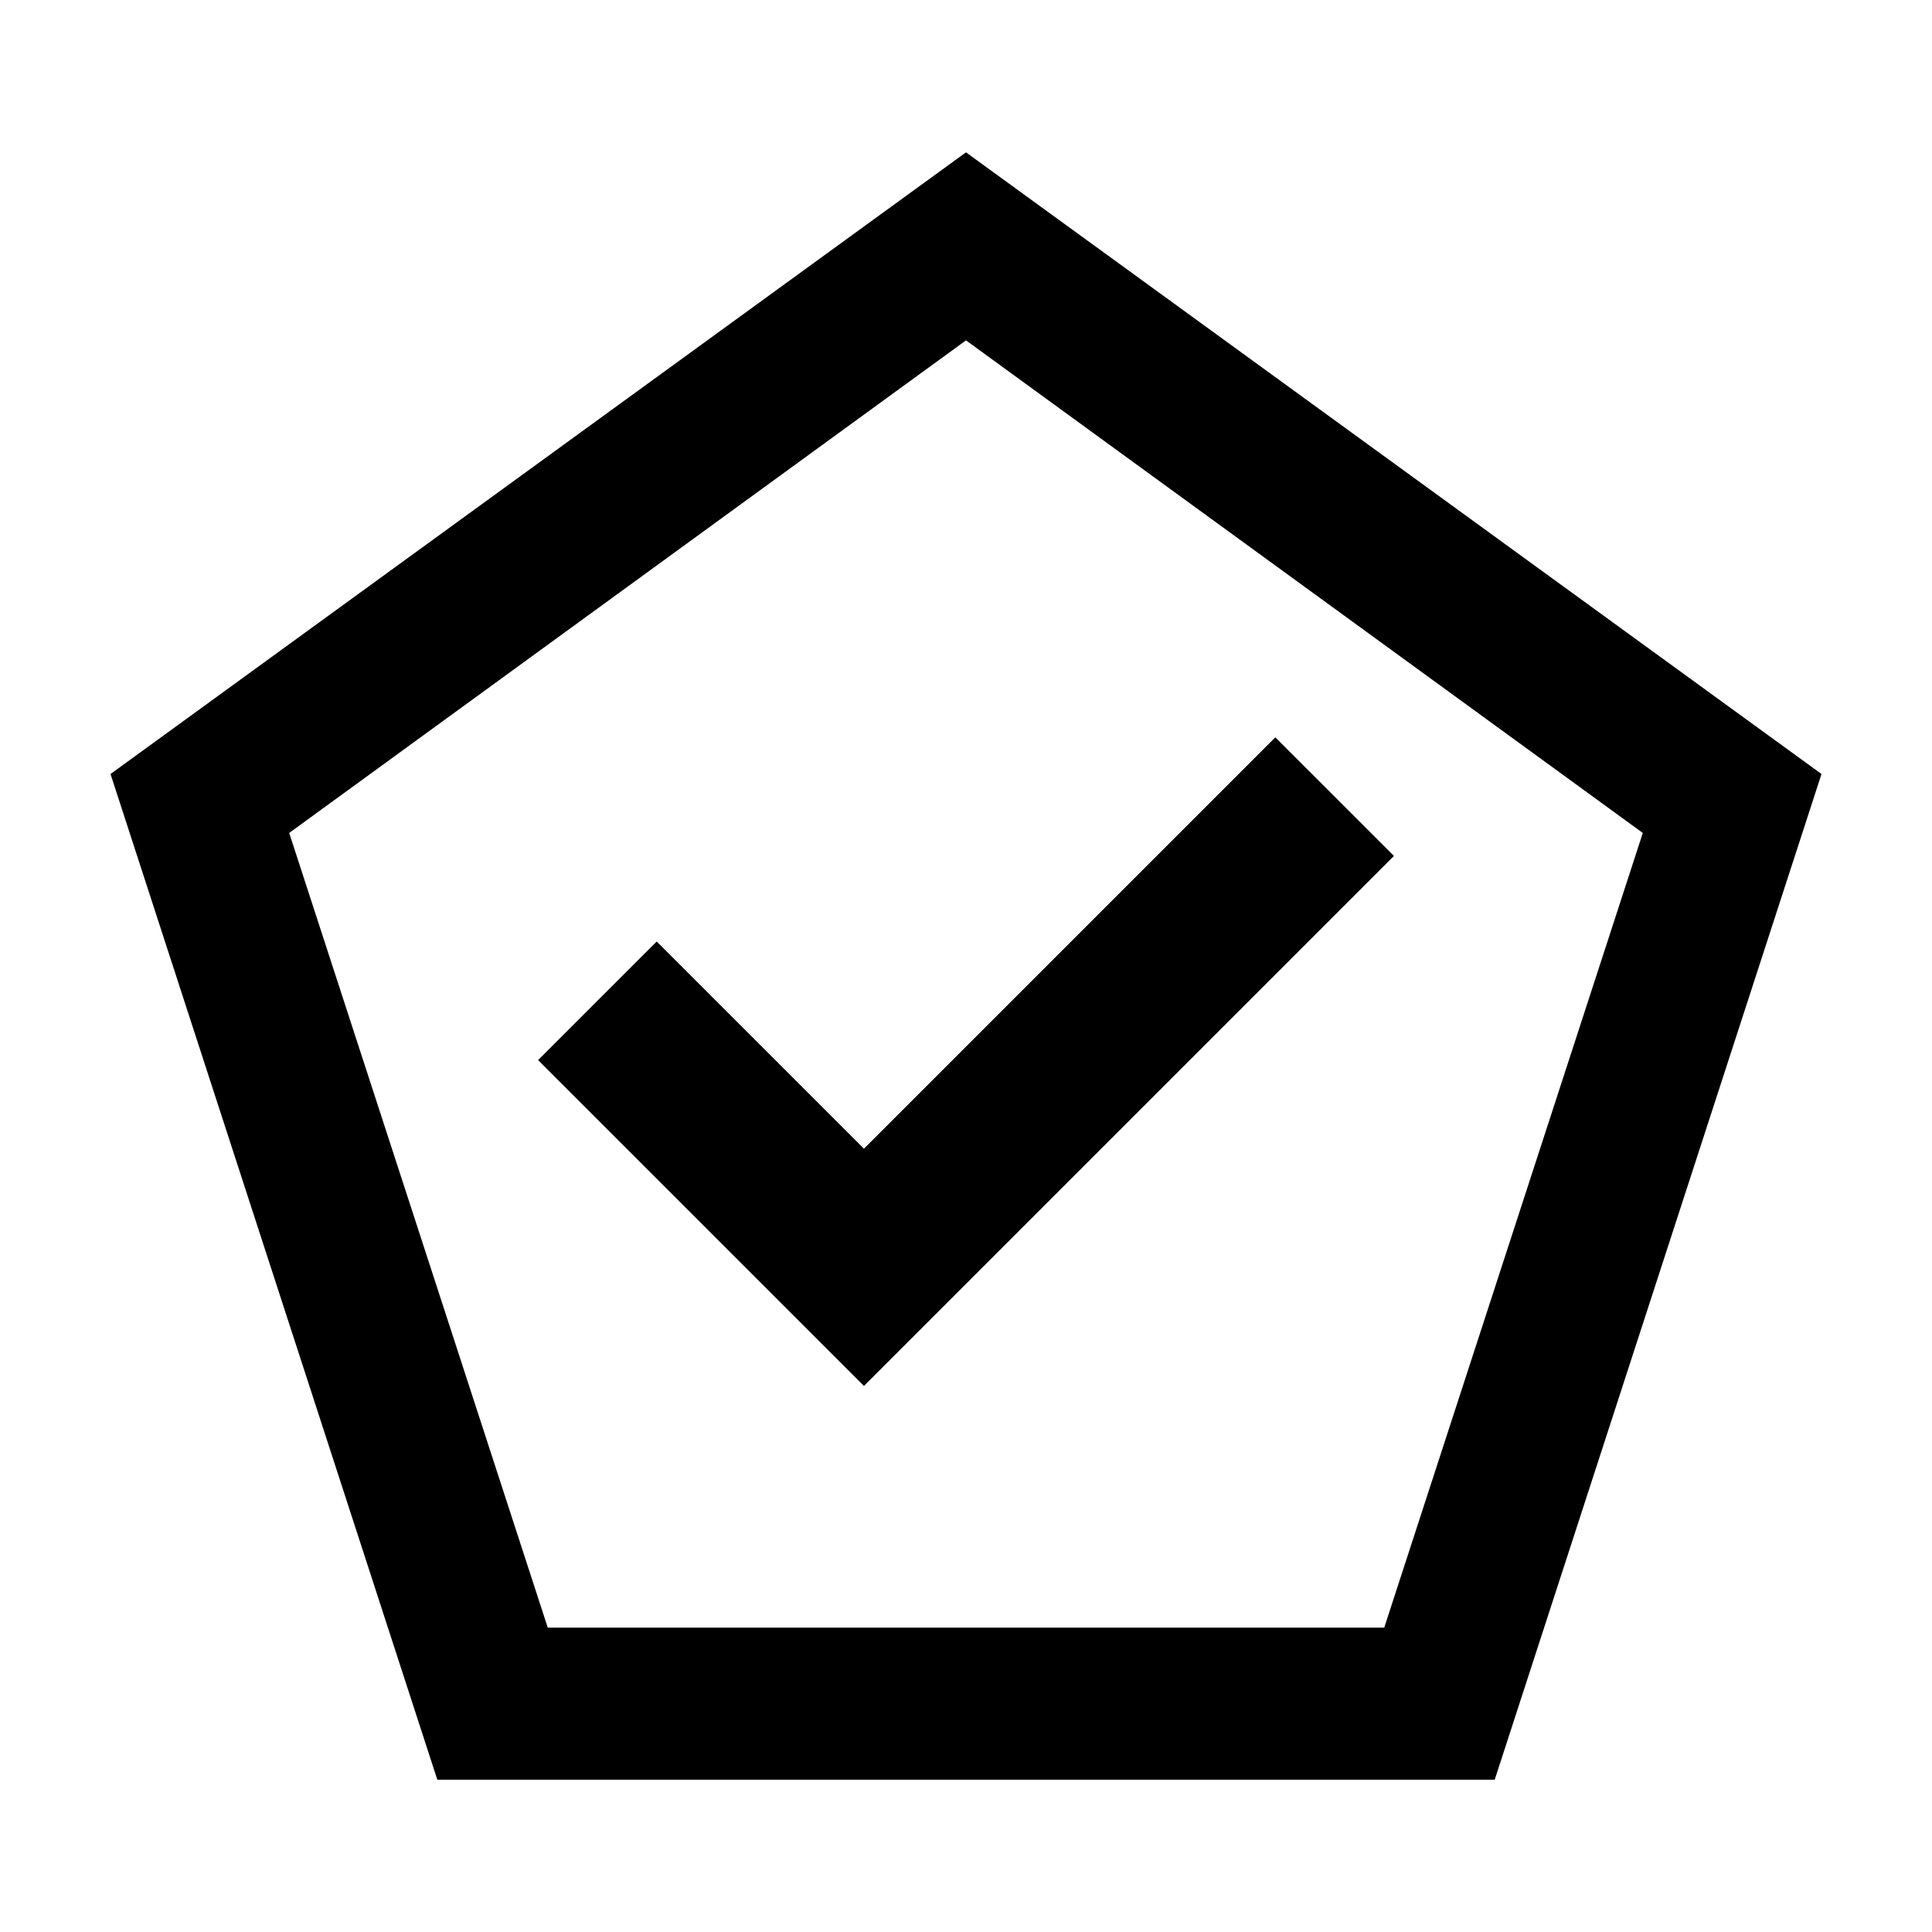 <?xml version="1.0" encoding="UTF-8"?>
<!-- Uploaded to: SVG Repo, www.svgrepo.com, Generator: SVG Repo Mixer Tools -->
<svg fill="#000000" width="800px" height="800px" version="1.1" viewBox="144 144 512 512" xmlns="http://www.w3.org/2000/svg">
 <g>
  <path d="m400 234.2 179.36 130.54-68.52 210.59h-221.68l-68.52-210.59 179.36-130.54m0-49.828-226.71 164.75 86.605 266.52h280.22l86.602-266.52z"/>
  <path d="m513.36 370.83-140.41 140.41-86.305-86.301 31.387-31.387 54.918 54.914 109.02-109.02z"/>
  <path d="m513.36 370.83-140.41 140.41-86.305-86.301 31.387-31.387 54.918 54.914 109.02-109.02z"/>
 </g>
</svg>